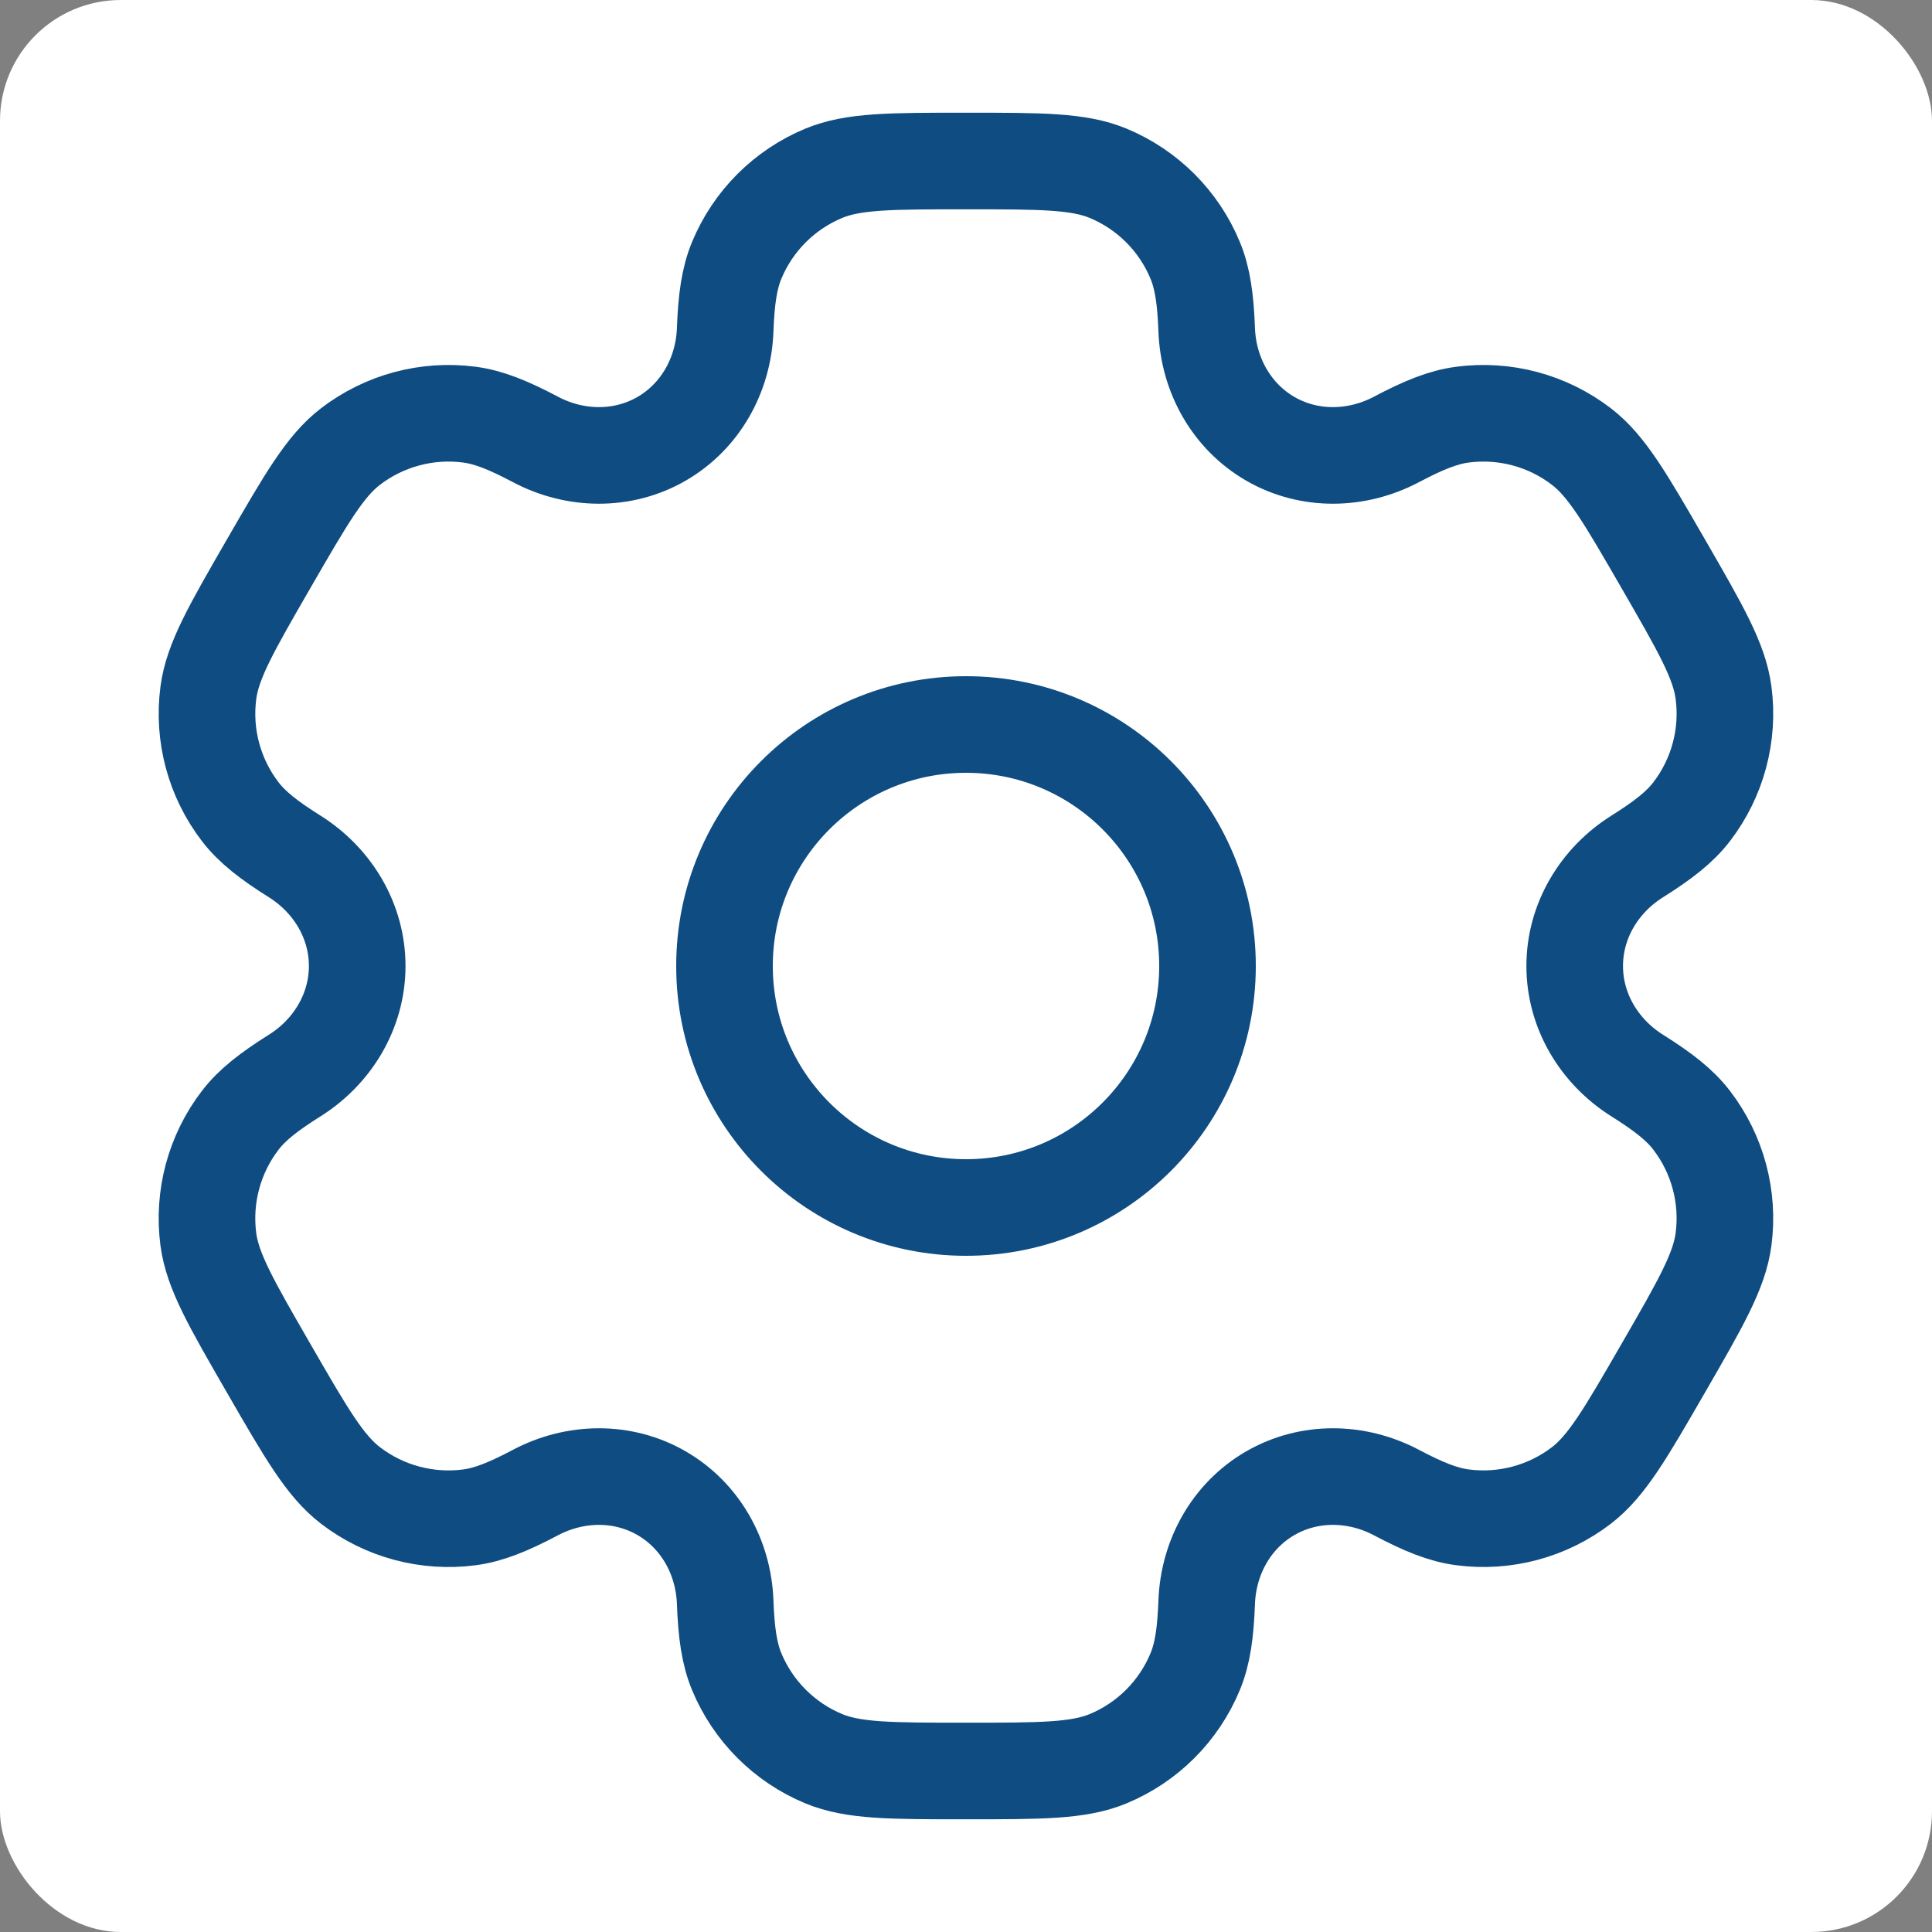 <svg width="80" height="80" viewBox="0 0 80 80" fill="none" xmlns="http://www.w3.org/2000/svg">
<rect x="0" y="0" width="80" height="80" fill="#808080" stroke="none"/>
<rect width="80" height="80" rx="5" fill="white"/>
<circle cx="40" cy="40" r="10" stroke="#0F4C81" stroke-width="4"/>
<path d="M45.882 7.174C44.657 6.667 43.104 6.667 39.998 6.667C36.891 6.667 35.338 6.667 34.113 7.174C32.48 7.851 31.182 9.148 30.505 10.782C30.196 11.528 30.075 12.395 30.028 13.66C29.959 15.519 29.005 17.239 27.394 18.17C25.783 19.1 23.816 19.065 22.172 18.196C21.052 17.604 20.241 17.275 19.441 17.17C17.688 16.939 15.915 17.414 14.512 18.491C13.46 19.298 12.684 20.643 11.13 23.333C9.577 26.023 8.801 27.368 8.628 28.683C8.397 30.436 8.872 32.209 9.948 33.611C10.44 34.252 11.13 34.79 12.202 35.463C13.777 36.453 14.791 38.139 14.791 40C14.79 41.86 13.777 43.546 12.202 44.536C11.13 45.209 10.439 45.748 9.948 46.388C8.872 47.791 8.397 49.564 8.627 51.317C8.8 52.631 9.577 53.976 11.13 56.666C12.683 59.357 13.46 60.702 14.512 61.509C15.915 62.585 17.688 63.06 19.441 62.83C20.241 62.724 21.052 62.395 22.171 61.804C23.816 60.934 25.783 60.9 27.394 61.83C29.005 62.76 29.959 64.481 30.028 66.34C30.075 67.605 30.196 68.472 30.505 69.218C31.182 70.851 32.48 72.149 34.113 72.826C35.338 73.333 36.891 73.333 39.998 73.333C43.104 73.333 44.657 73.333 45.882 72.826C47.516 72.149 48.814 70.851 49.49 69.218C49.799 68.472 49.92 67.605 49.967 66.34C50.037 64.481 50.99 62.76 52.601 61.83C54.212 60.9 56.179 60.934 57.824 61.804C58.943 62.395 59.754 62.724 60.554 62.829C62.307 63.06 64.08 62.585 65.483 61.509C66.535 60.701 67.312 59.356 68.865 56.666C70.418 53.976 71.195 52.631 71.368 51.316C71.598 49.563 71.123 47.791 70.047 46.388C69.556 45.748 68.865 45.209 67.793 44.536C66.218 43.546 65.205 41.86 65.205 39.999C65.205 38.139 66.218 36.453 67.793 35.464C68.865 34.79 69.556 34.252 70.047 33.612C71.124 32.209 71.599 30.436 71.368 28.683C71.195 27.368 70.418 26.023 68.865 23.333C67.312 20.643 66.535 19.298 65.483 18.491C64.081 17.414 62.308 16.939 60.555 17.17C59.755 17.276 58.943 17.604 57.824 18.196C56.179 19.065 54.212 19.1 52.601 18.17C50.99 17.239 50.037 15.519 49.967 13.66C49.92 12.395 49.799 11.528 49.49 10.782C48.814 9.148 47.516 7.851 45.882 7.174Z" stroke="#0F4C81" stroke-width="4"/>
</svg>
